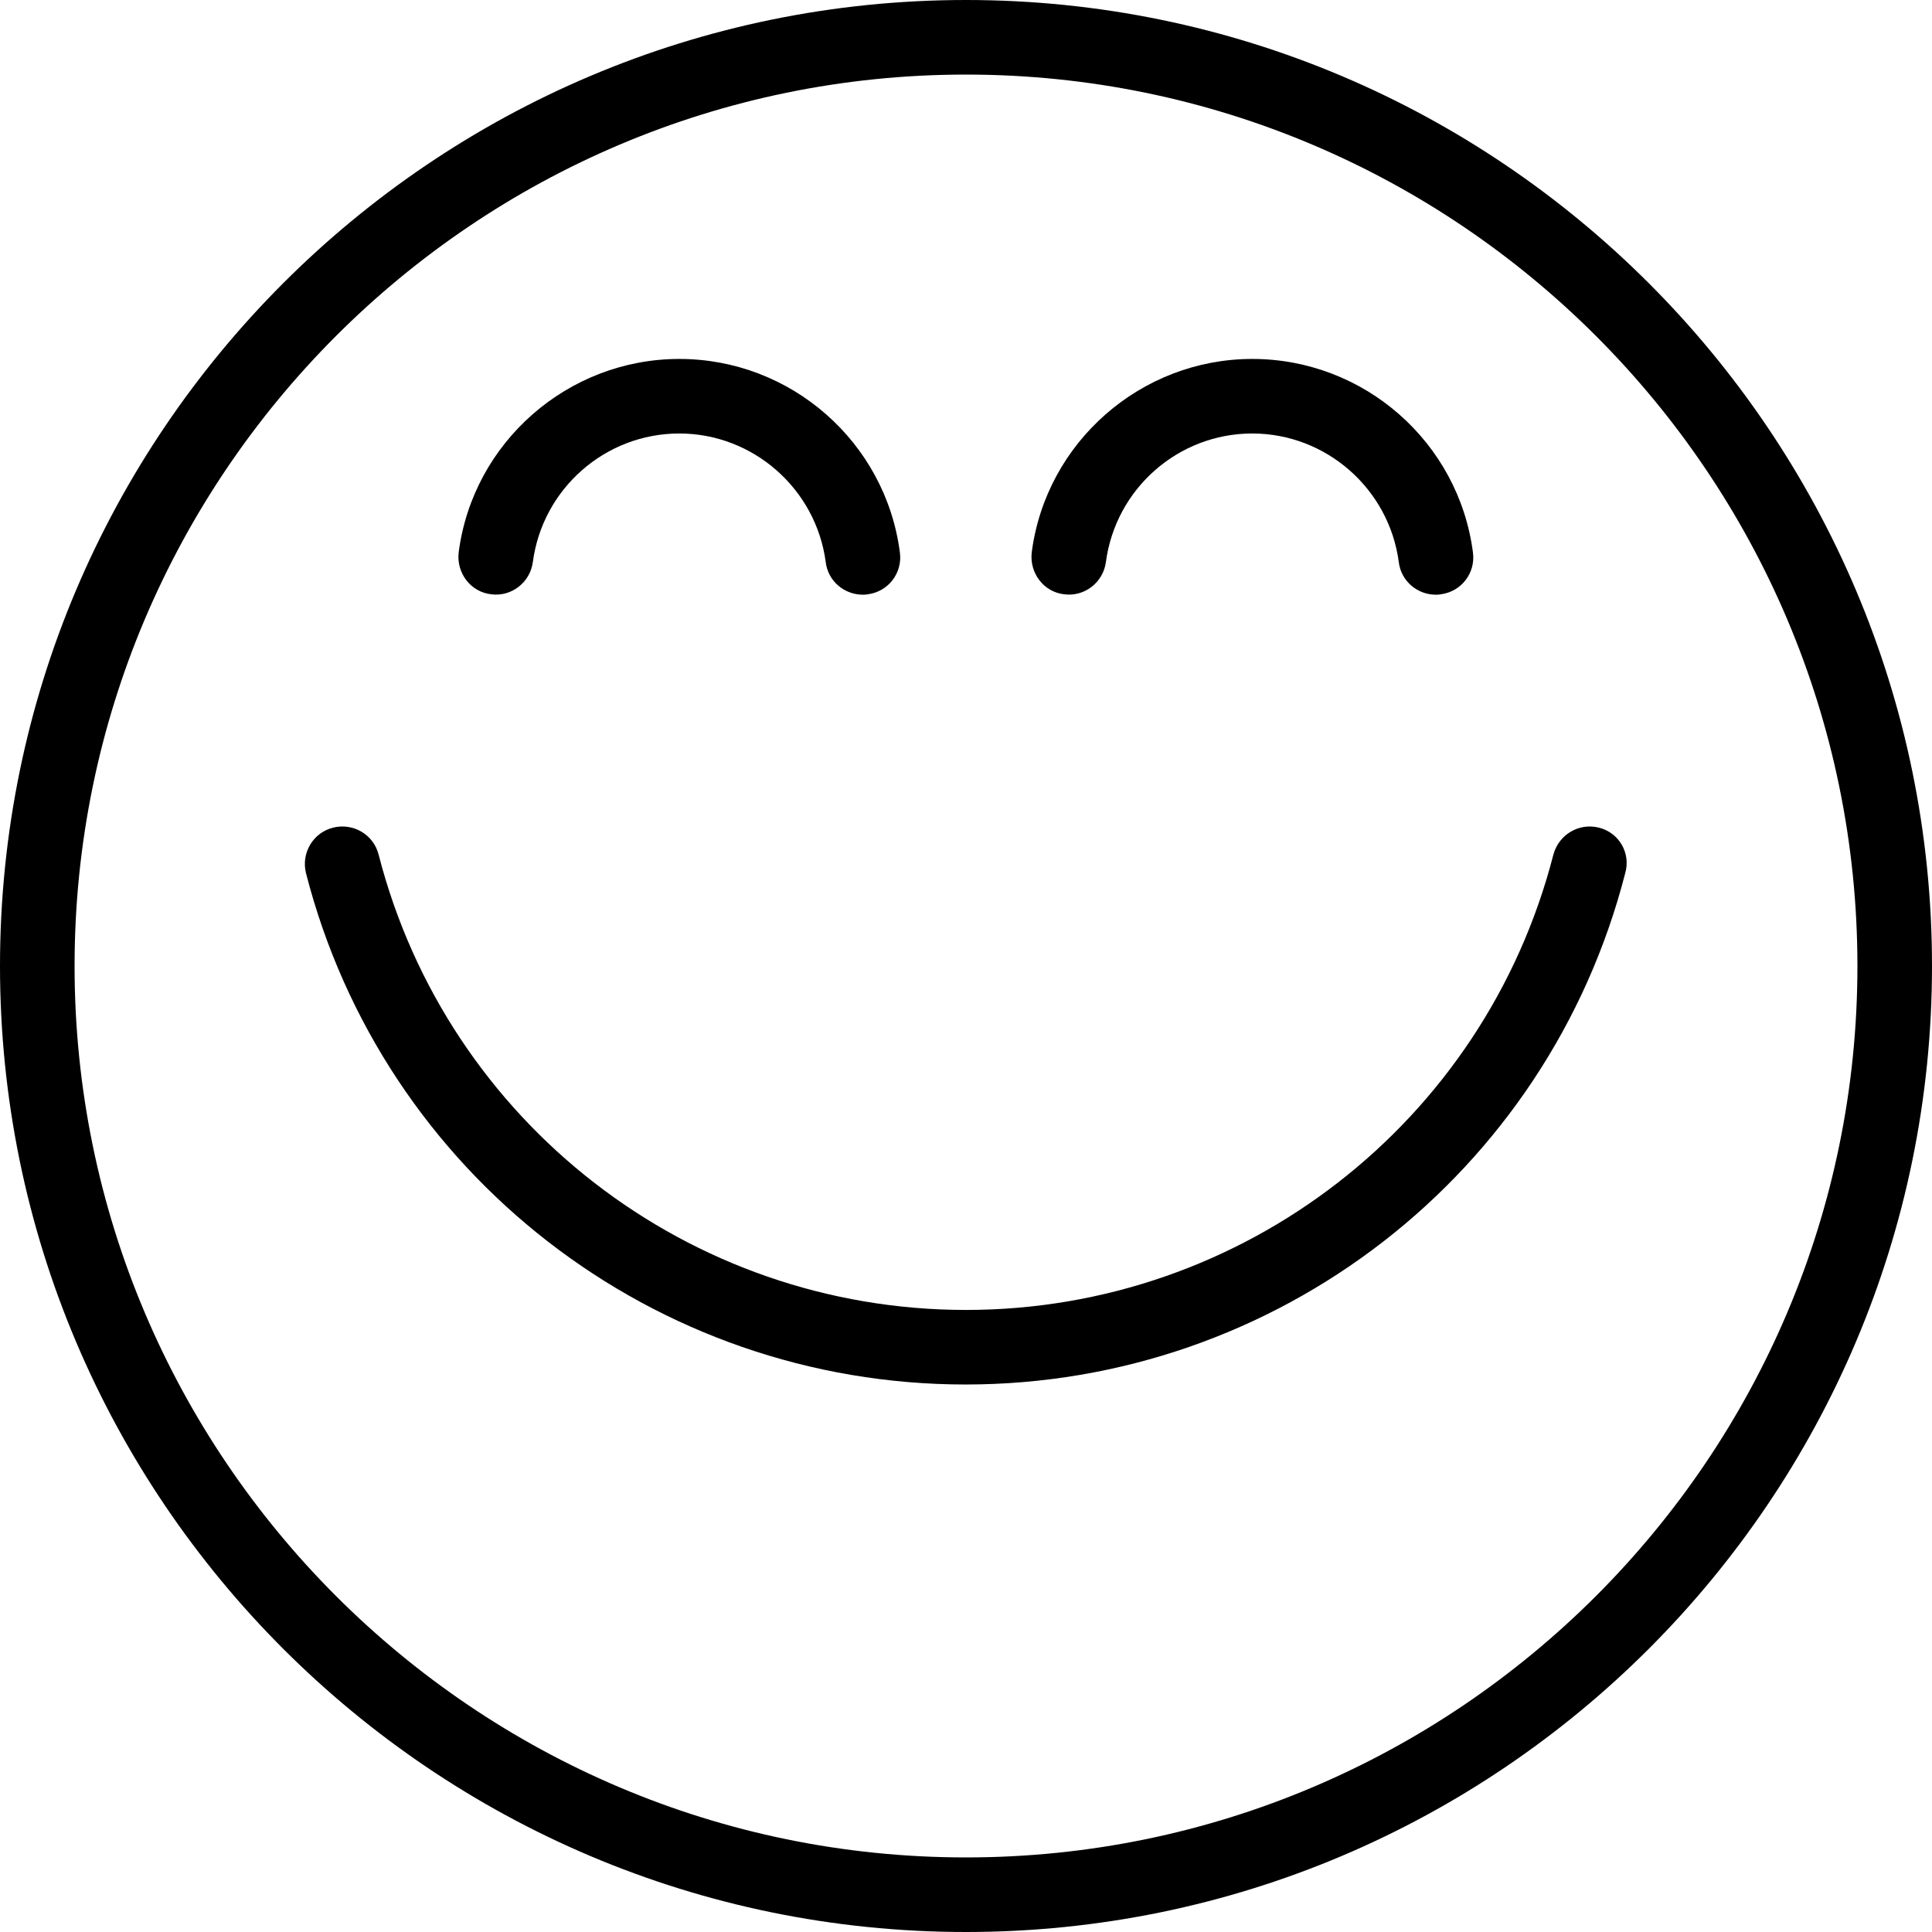 <?xml version="1.0" encoding="UTF-8"?> <svg xmlns="http://www.w3.org/2000/svg" xmlns:xlink="http://www.w3.org/1999/xlink" width="100" zoomAndPan="magnify" viewBox="0 0 75 75" height="100" preserveAspectRatio="xMidYMid meet" version="1.0"><path fill="#000000" d="M 37.5 0 C 16.816 0 0 16.816 0 37.5 C 0 58.184 16.816 75 37.5 75 C 58.184 75 75 58.184 75 37.5 C 75 16.816 58.184 0 37.5 0 Z M 37.5 72.105 C 18.422 72.105 2.895 56.578 2.895 37.5 C 2.895 18.422 18.422 2.895 37.5 2.895 C 56.578 2.895 72.105 18.422 72.105 37.5 C 72.105 56.578 56.578 72.105 37.5 72.105 Z M 37.5 72.105 " fill-opacity="1" fill-rule="nonzero"></path><path fill="#000000" d="M 62.07 32.129 C 61.289 31.934 60.512 32.398 60.301 33.18 C 57.629 43.574 48.254 50.852 37.5 50.852 C 26.746 50.852 17.371 43.574 14.699 33.18 C 14.504 32.398 13.711 31.934 12.93 32.129 C 12.148 32.324 11.684 33.121 11.879 33.898 C 14.879 45.586 25.41 53.746 37.484 53.746 C 49.559 53.746 60.09 45.586 63.09 33.898 C 63.316 33.121 62.852 32.324 62.07 32.129 Z M 62.07 32.129 " fill-opacity="1" fill-rule="nonzero"></path><path fill="#000000" d="M 19.066 23.07 C 19.859 23.176 20.578 22.605 20.684 21.824 C 21.059 18.977 23.488 16.828 26.371 16.828 C 29.234 16.828 31.68 18.977 32.055 21.824 C 32.145 22.559 32.773 23.086 33.496 23.086 C 33.555 23.086 33.613 23.086 33.691 23.07 C 34.484 22.965 35.039 22.246 34.934 21.449 C 34.379 17.16 30.703 13.934 26.371 13.934 C 22.051 13.934 18.359 17.16 17.805 21.449 C 17.715 22.246 18.27 22.98 19.066 23.07 Z M 19.066 23.07 " fill-opacity="1" fill-rule="nonzero"></path><path fill="#000000" d="M 41.309 23.07 C 42.105 23.176 42.824 22.605 42.93 21.824 C 43.305 18.977 45.734 16.828 48.613 16.828 C 51.48 16.828 53.926 18.977 54.301 21.824 C 54.391 22.559 55.02 23.086 55.738 23.086 C 55.801 23.086 55.859 23.086 55.934 23.07 C 56.73 22.965 57.285 22.246 57.18 21.449 C 56.625 17.16 52.949 13.934 48.613 13.934 C 44.297 13.934 40.605 17.16 40.051 21.449 C 39.961 22.246 40.516 22.98 41.309 23.07 Z M 41.309 23.07 " fill-opacity="1" fill-rule="nonzero"></path></svg> 